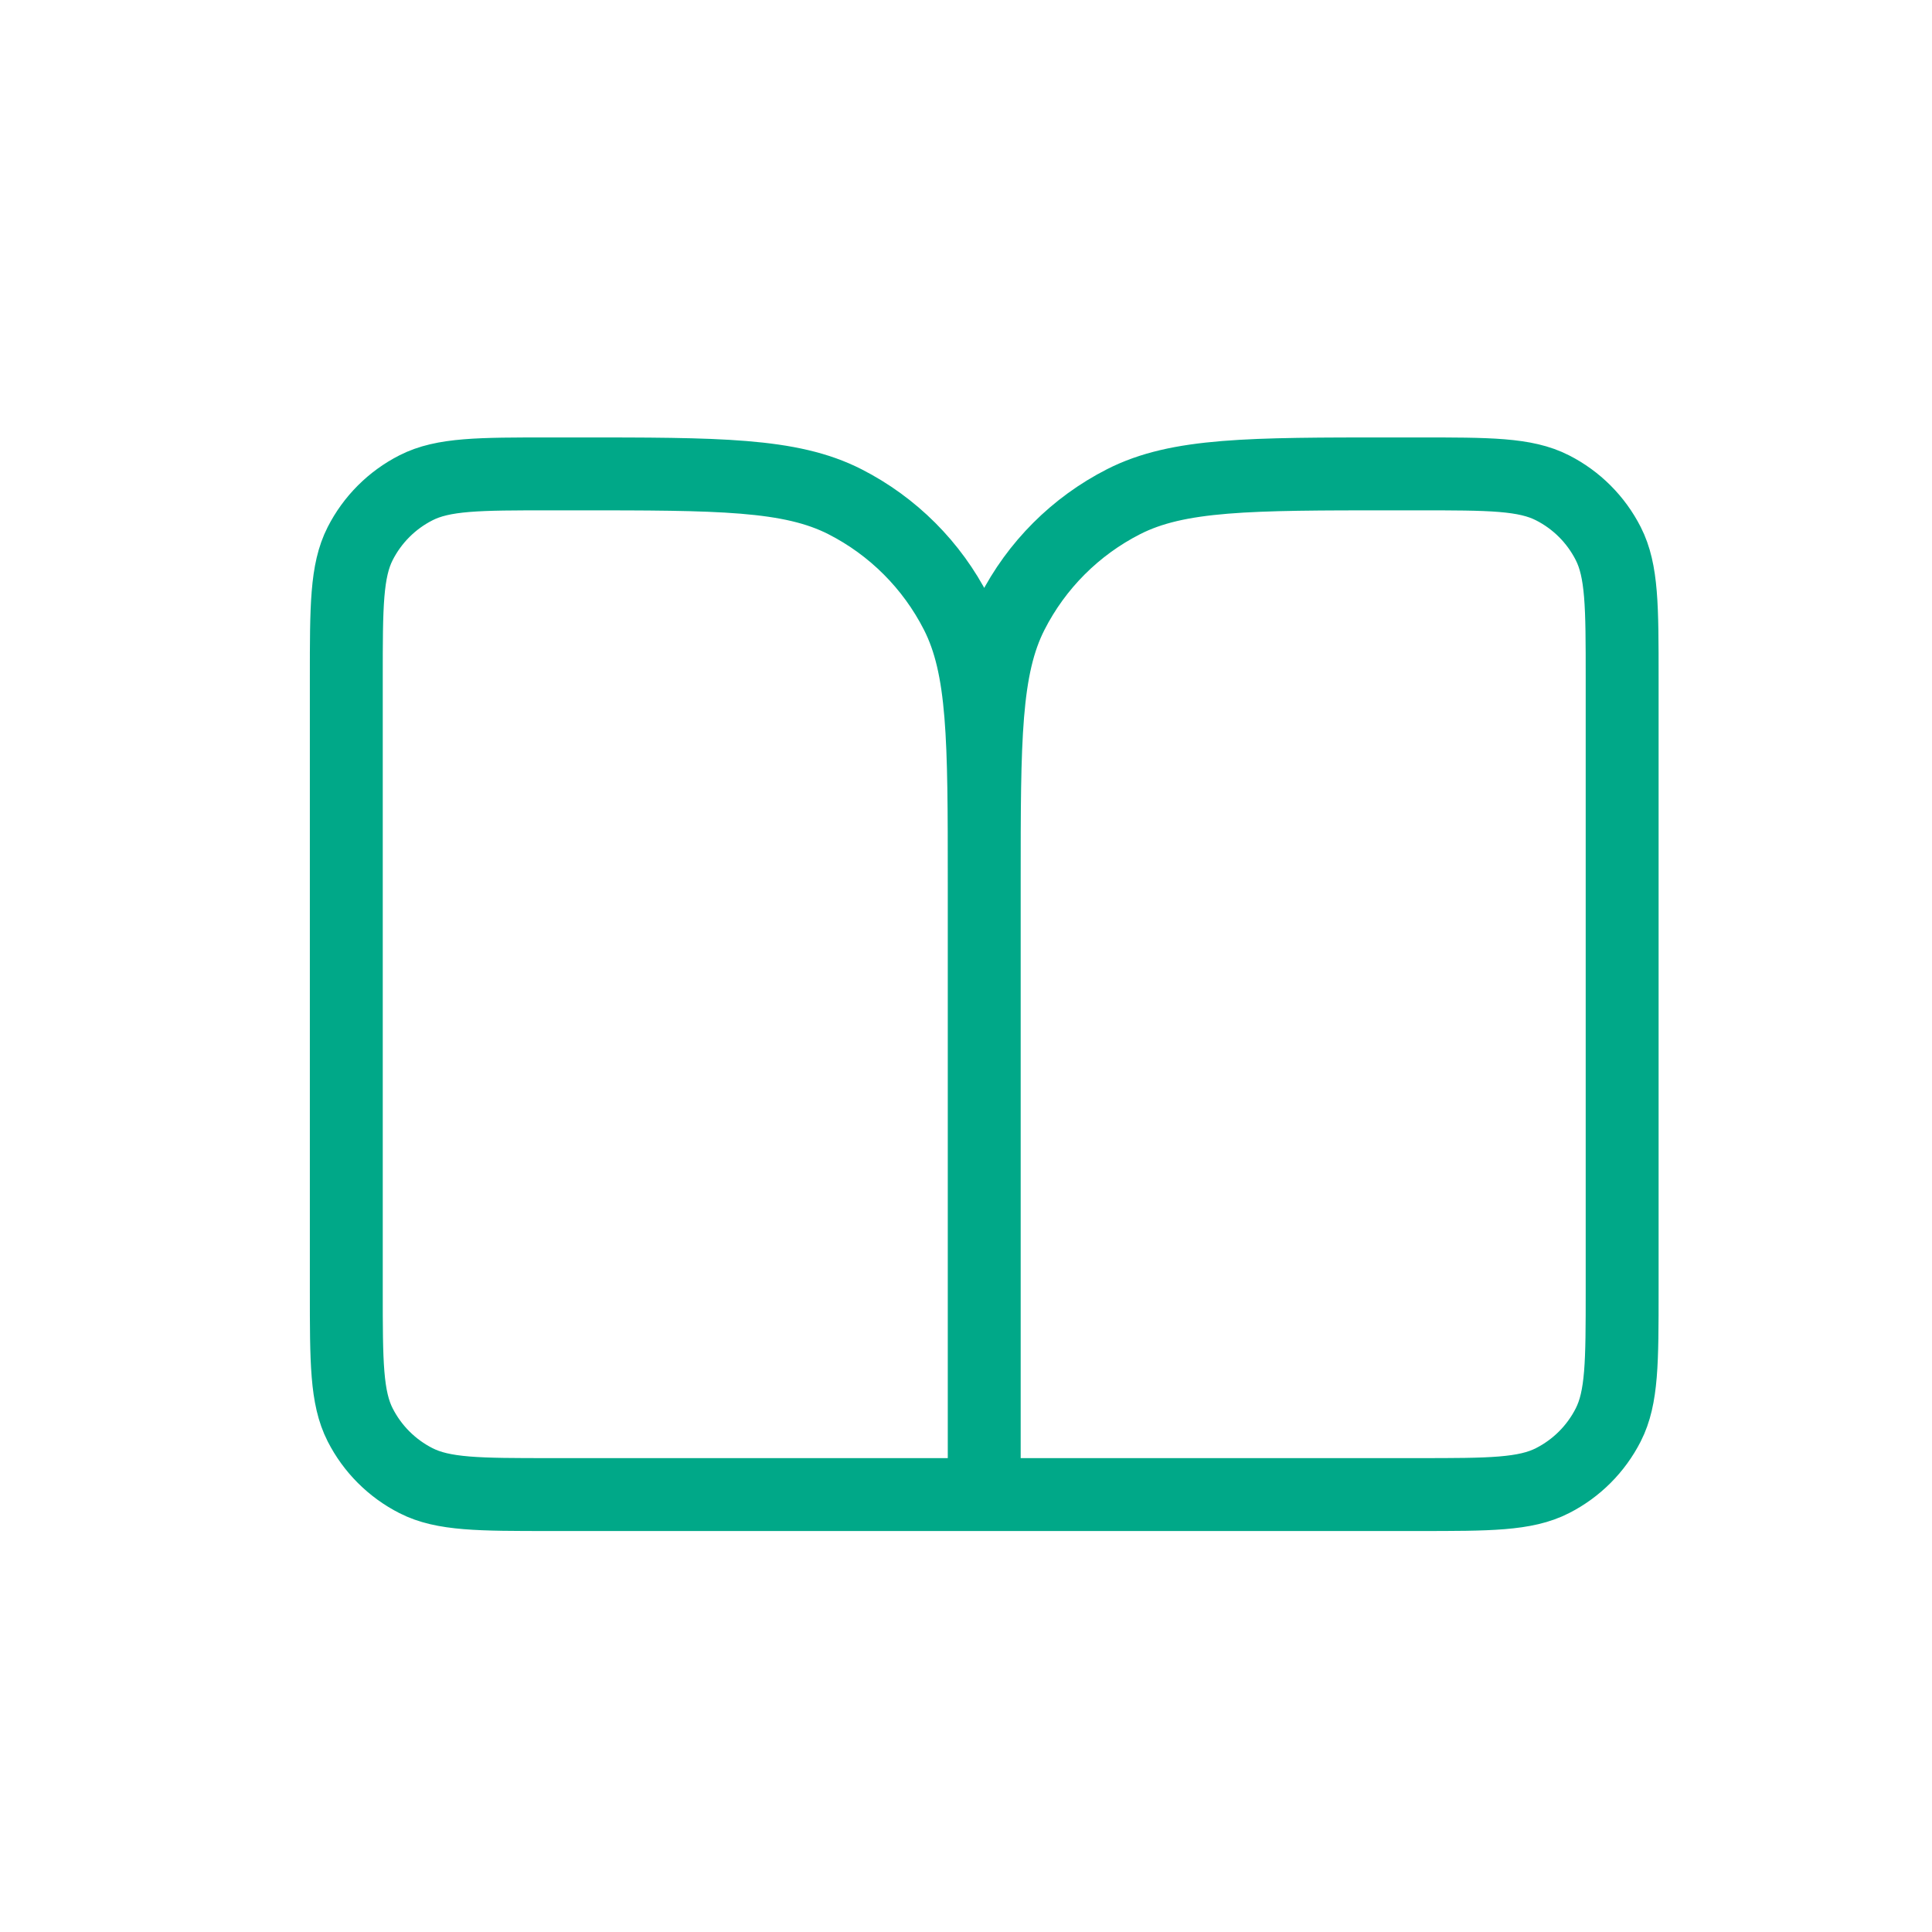 <svg width="53" height="53" viewBox="0 0 53 53" fill="none" xmlns="http://www.w3.org/2000/svg">
<path d="M27 41H15.1C13.14 41 12.16 41 11.411 40.618C10.752 40.283 10.217 39.748 9.881 39.089C9.5 38.34 9.5 37.36 9.5 35.4V18.6C9.5 16.64 9.5 15.66 9.881 14.911C10.217 14.252 10.752 13.717 11.411 13.382C12.16 13 13.14 13 15.1 13H15.8C19.72 13 21.68 13 23.178 13.763C24.495 14.434 25.566 15.505 26.237 16.822C27 18.319 27 20.28 27 24.2M27 41V24.2M27 41H38.9C40.86 41 41.84 41 42.589 40.618C43.248 40.283 43.783 39.748 44.118 39.089C44.5 38.34 44.5 37.36 44.5 35.4V18.6C44.5 16.64 44.5 15.66 44.118 14.911C43.783 14.252 43.248 13.717 42.589 13.382C41.84 13 40.86 13 38.9 13H38.2C34.28 13 32.319 13 30.822 13.763C29.505 14.434 28.434 15.505 27.763 16.822C27 18.319 27 20.28 27 24.2" stroke="#00A888" stroke-width="2" stroke-linecap="round" stroke-linejoin="round"/>
</svg>
